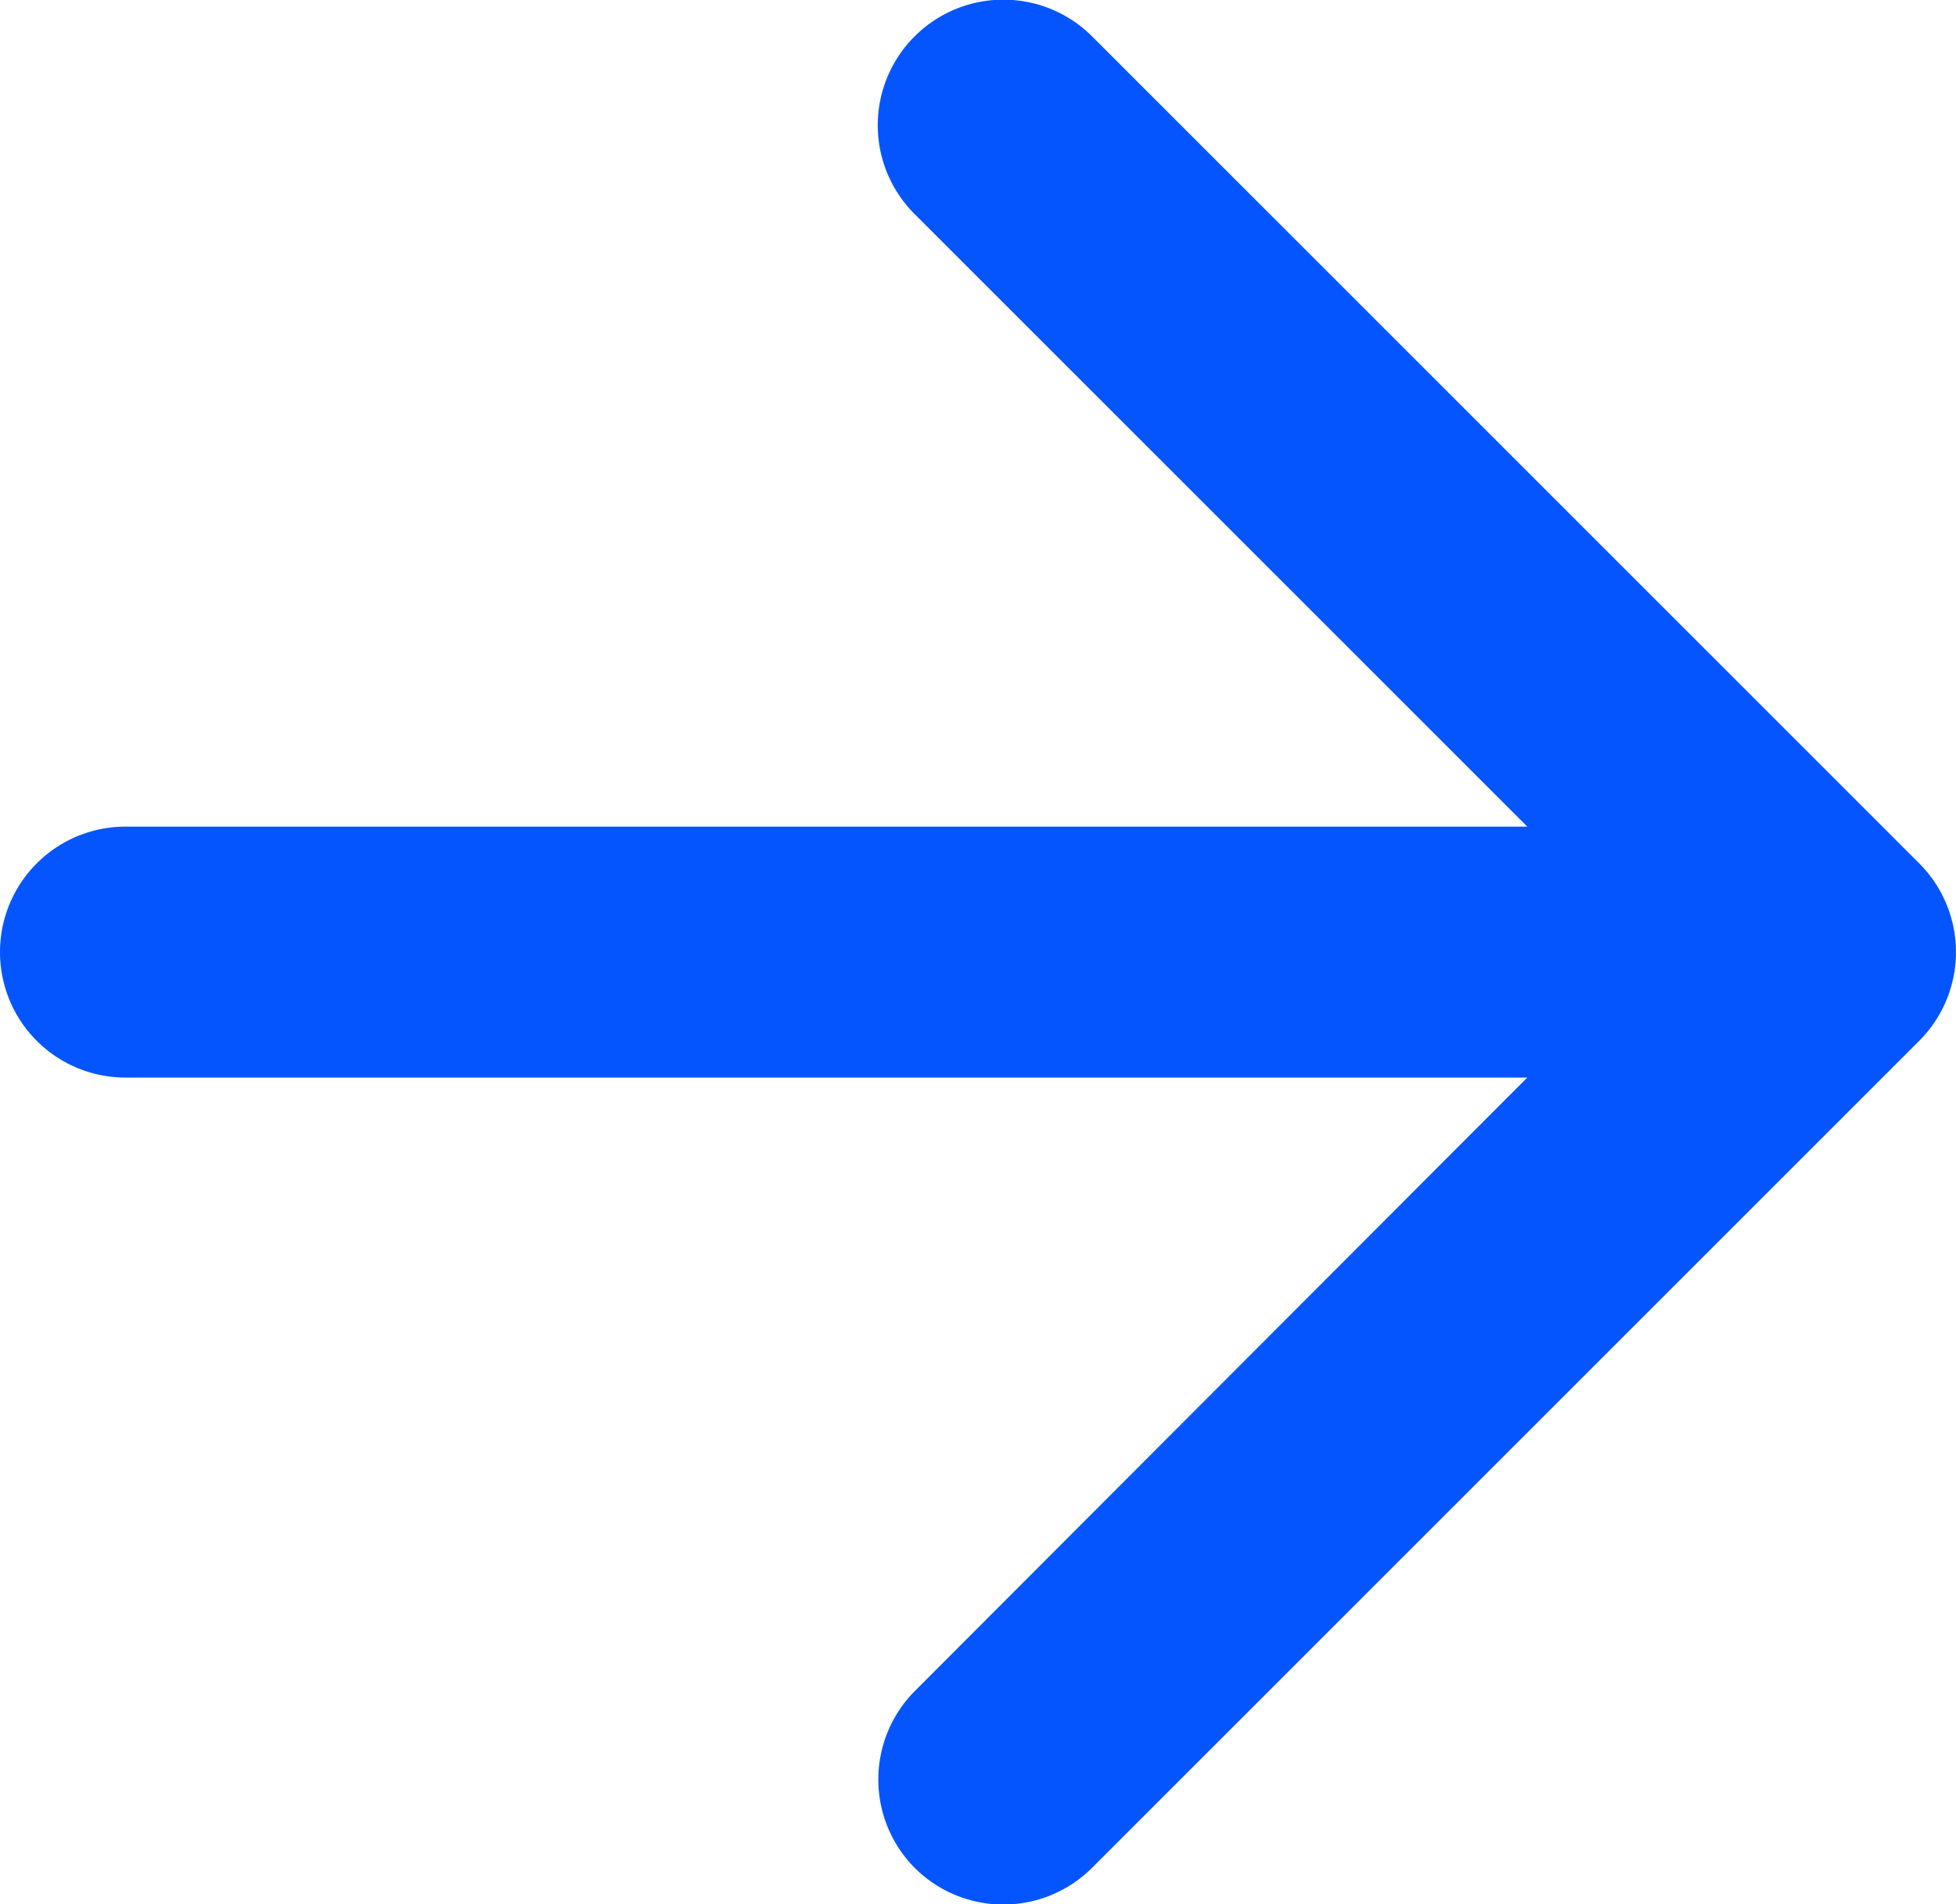 <svg xmlns="http://www.w3.org/2000/svg" width="15.586" height="15.175" viewBox="0 0 15.586 15.175">
  <path id="Icon" d="M-16,8a1,1,0,0,1,1-1H-3.83L-8.712,2.118A1,1,0,0,1-8.71.7l0,0A1,1,0,0,1-7.3.7L-.707,7.293a1,1,0,0,1,0,1.414L-7.3,15.3a1,1,0,0,1-1.41,0h0a1,1,0,0,1,0-1.411L-3.83,9H-15A1,1,0,0,1-16,8Z" transform="translate(16 -0.412)" fill="#0555ff"/>
</svg>
